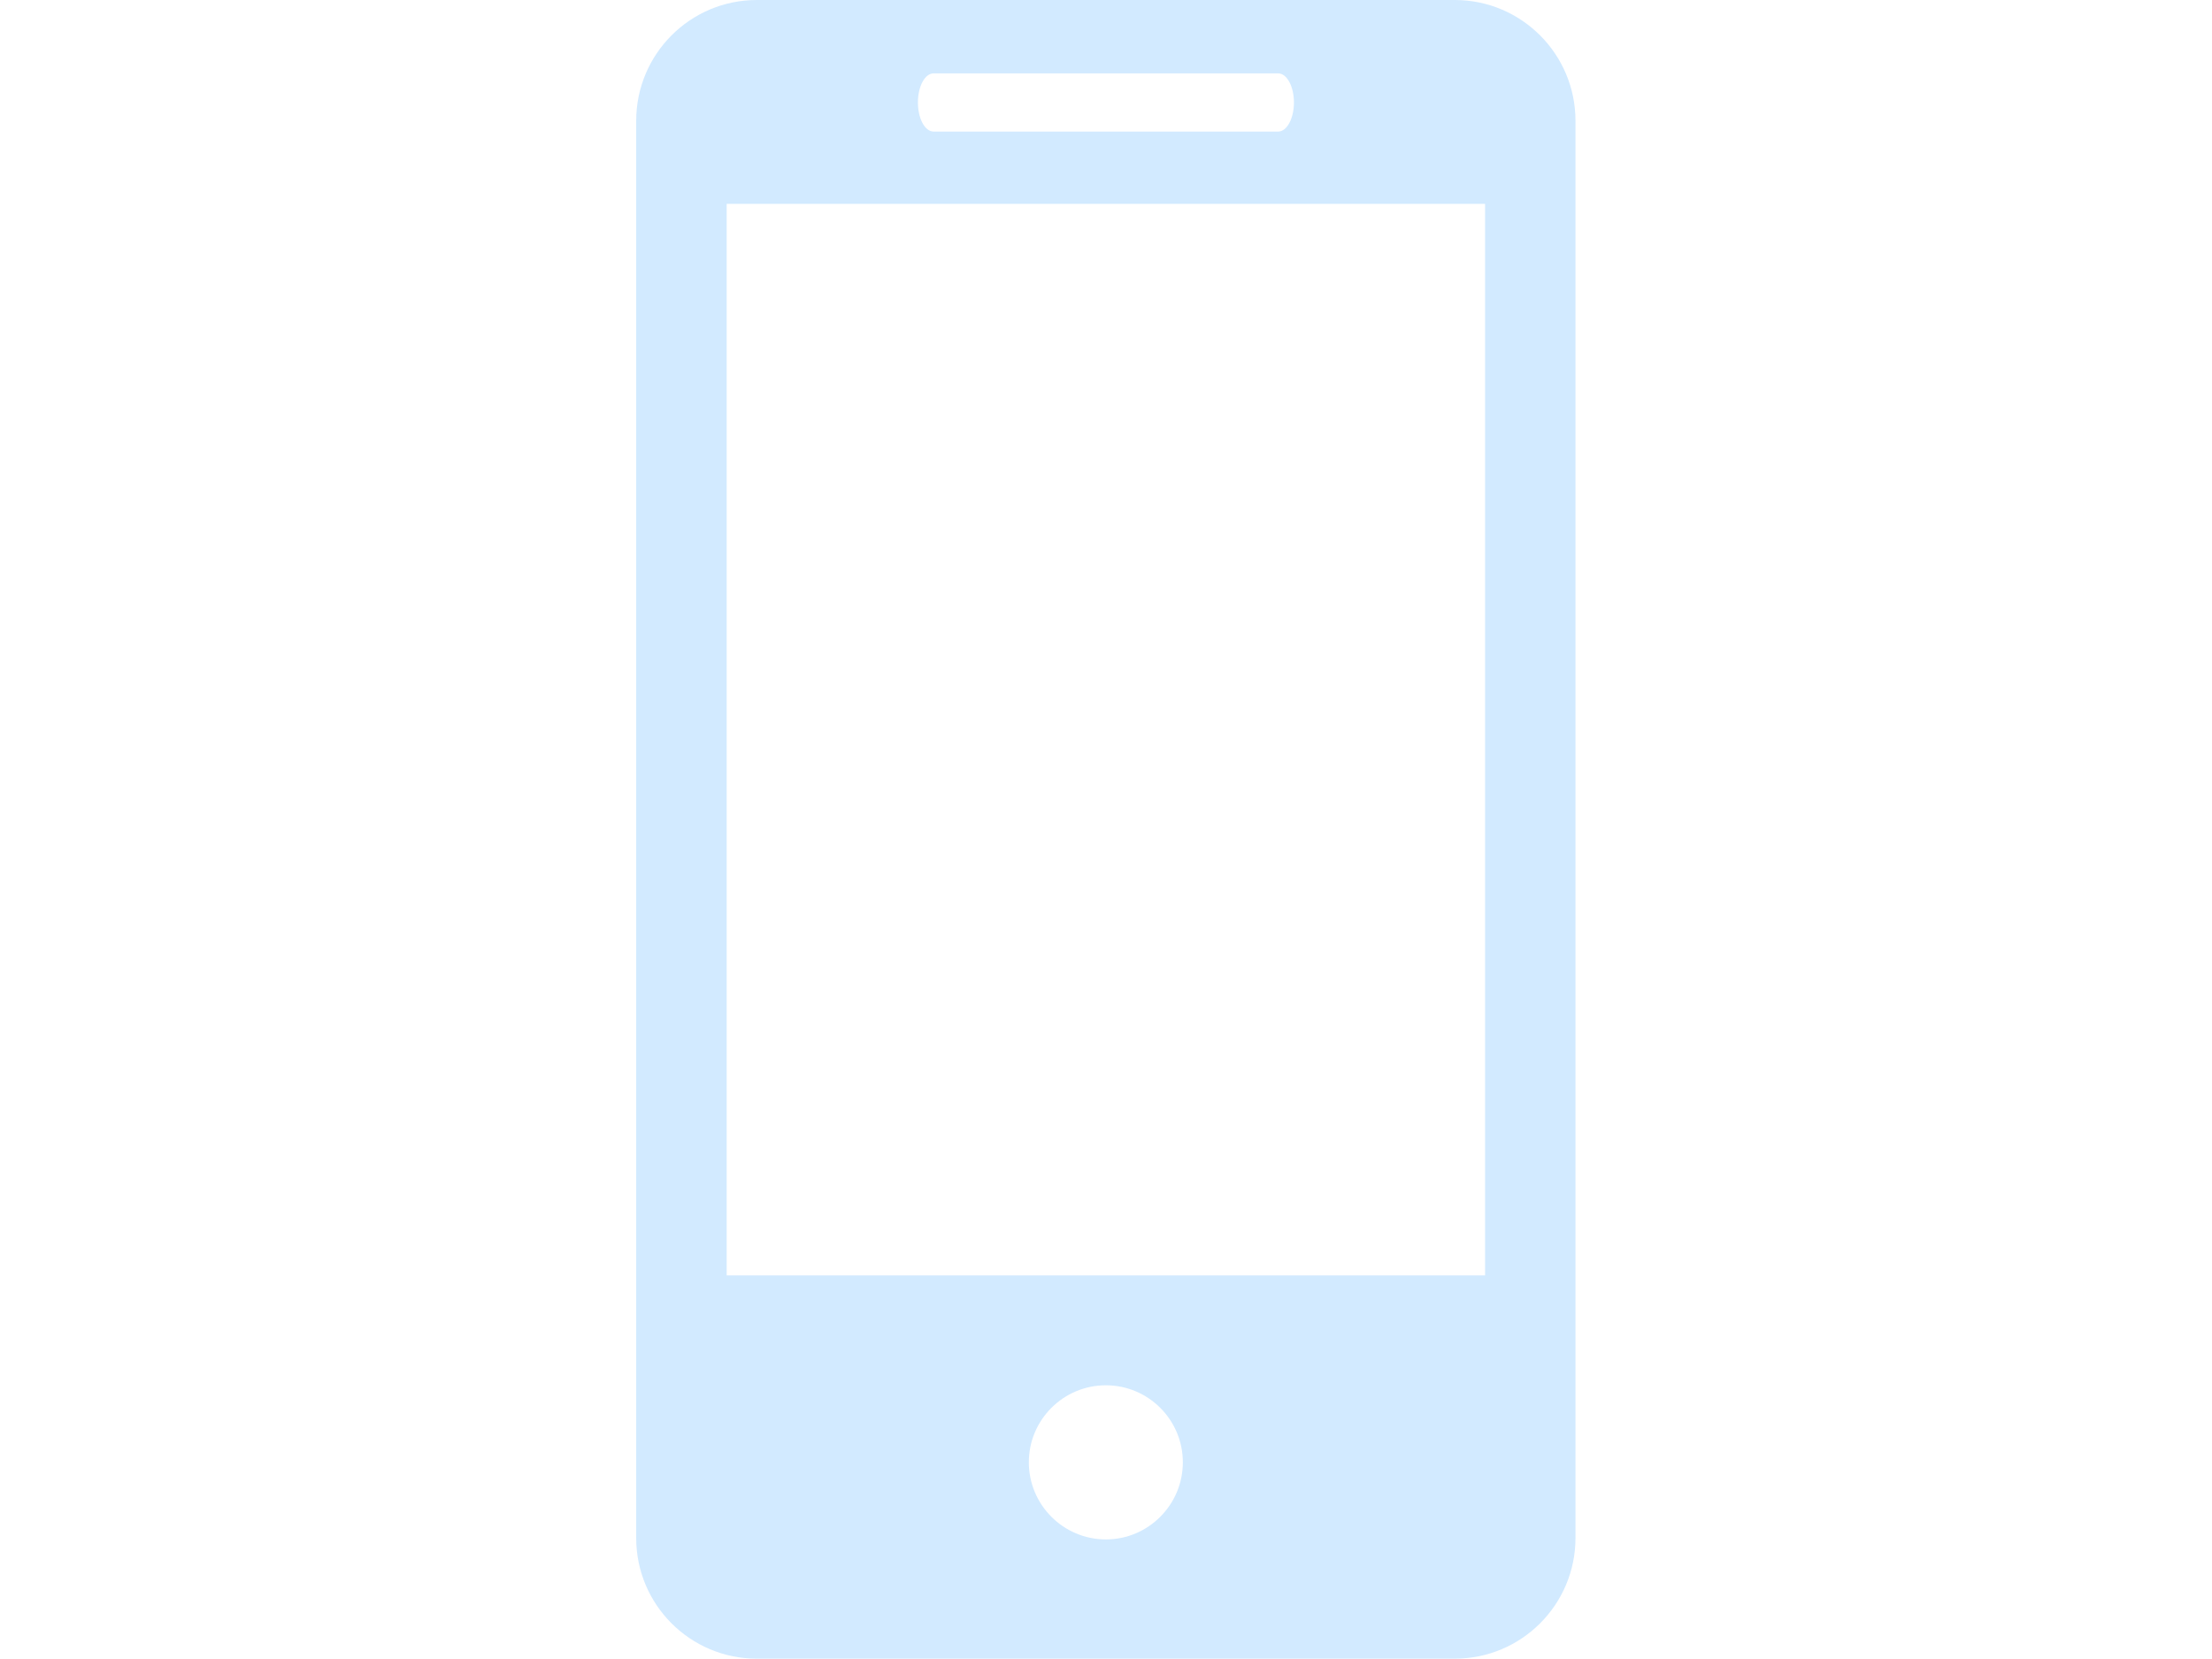 <?xml version="1.0" standalone="no"?>
<!DOCTYPE svg PUBLIC "-//W3C//DTD SVG 1.0//EN" "http://www.w3.org/TR/2001/REC-SVG-20010904/DTD/svg10.dtd">
<svg xmlns="http://www.w3.org/2000/svg" xmlns:xlink="http://www.w3.org/1999/xlink" id="body_1" width="40" height="30">

<g transform="matrix(1.093 0 0 1.093 5 -0)">
	<g>
        <path d="M19.494 0L7.948 0C 6.843 0 5.951 0.896 5.951 1.999L5.951 1.999L5.951 25.445C 5.951 26.547 6.843 27.442 7.948 27.442L7.948 27.442L19.494 27.442C 20.597 27.442 21.491 26.547 21.491 25.445L21.491 25.445L21.491 1.999C 21.491 0.896 20.597 0 19.494 0zM10.872 1.214L16.572 1.214C 16.716 1.214 16.833 1.429 16.833 1.695C 16.833 1.961 16.716 2.177 16.572 2.177L16.572 2.177L10.872 2.177C 10.727 2.177 10.612 1.961 10.612 1.695C 10.612 1.429 10.727 1.214 10.872 1.214zM13.722 25.469C 13.019 25.469 12.447 24.897 12.447 24.193C 12.447 23.489 13.019 22.919 13.722 22.919C 14.423 22.919 14.995 23.489 14.995 24.193C 14.995 24.897 14.423 25.469 13.722 25.469zM19.995 21.1L7.448 21.1L7.448 3.373L19.995 3.373L19.995 21.1z" stroke="none" fill="#D2EAFF" fill-rule="nonzero" />
		<g>
		</g>
		<g>
		</g>
		<g>
		</g>
		<g>
		</g>
		<g>
		</g>
		<g>
		</g>
		<g>
		</g>
		<g>
		</g>
		<g>
		</g>
		<g>
		</g>
		<g>
		</g>
		<g>
		</g>
		<g>
		</g>
		<g>
		</g>
		<g>
		</g>
	</g>
	<g>
	</g>
	<g>
	</g>
	<g>
	</g>
	<g>
	</g>
	<g>
	</g>
	<g>
	</g>
	<g>
	</g>
	<g>
	</g>
	<g>
	</g>
	<g>
	</g>
	<g>
	</g>
	<g>
	</g>
	<g>
	</g>
	<g>
	</g>
	<g>
	</g>
</g>
</svg>